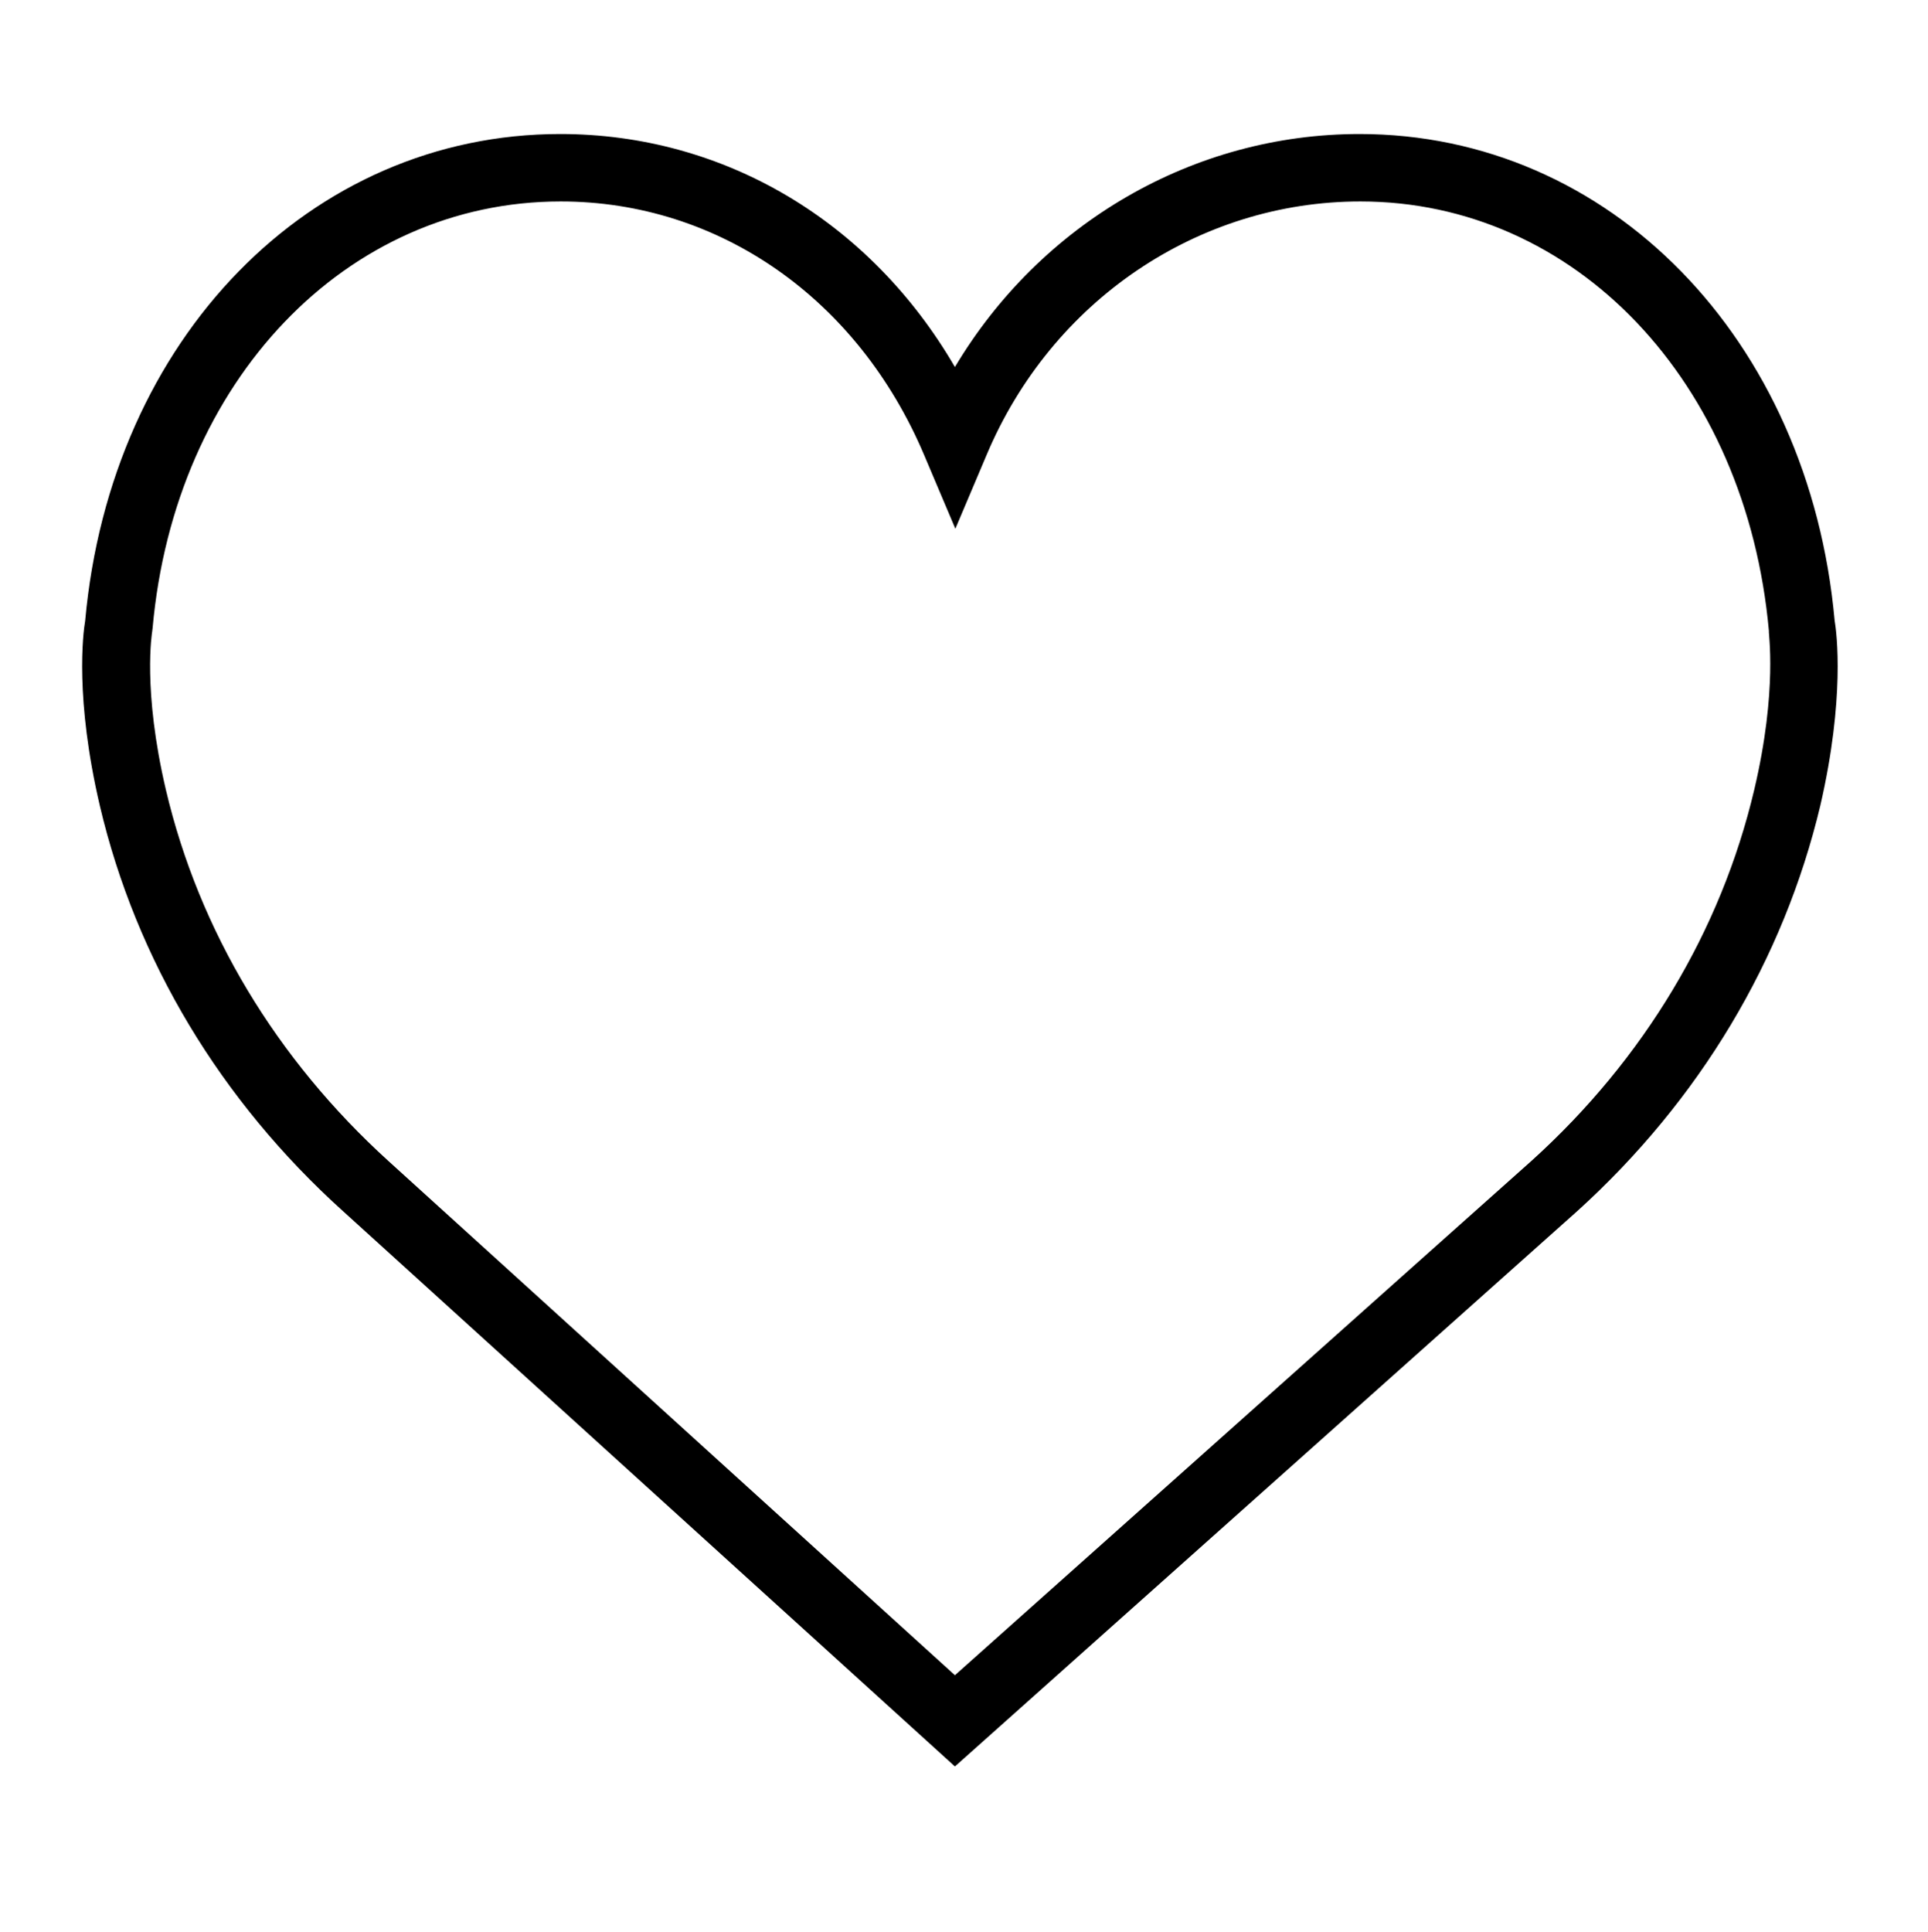 <?xml version="1.0" encoding="utf-8"?>
<!-- Generator: Adobe Illustrator 24.1.2, SVG Export Plug-In . SVG Version: 6.00 Build 0)  -->
<svg version="1.1" id="Layer_1" xmlns="http://www.w3.org/2000/svg" xmlns:xlink="http://www.w3.org/1999/xlink" x="0px" y="0px"
	 width="446px" height="446.9px" viewBox="0 0 446 446.9" style="enable-background:new 0 0 446 446.9;" xml:space="preserve">
<style type="text/css">
	.st0{clip-path:url(#SVGID_2_);}
</style>
<g>
	<g>
		<defs>
			<rect id="SVGID_1_" x="19" y="29" width="410.1" height="389"/>
		</defs>
		<clipPath id="SVGID_2_">
			<use xlink:href="#SVGID_1_"  style="overflow:visible;"/>
		</clipPath>
		<path class="st0" d="M424.4,143.5C418.5,78.3,372.3,31,314.5,31c-38.5,0-73.8,20.7-93.6,53.9C201.3,51.2,167.5,31,129.6,31
			c-57.8,0-104,47.3-109.9,112.6c-0.5,2.9-2.4,18,3.4,42.8c8.4,35.7,27.9,68.2,56.3,93.8l141.5,128.4l143.9-128.4
			c28.4-25.7,47.8-58.2,56.3-93.9C426.8,161.6,424.9,146.4,424.4,143.5L424.4,143.5z M405.8,182.7c-7.7,32.6-25.5,62.3-51.5,85.8
			l-133.4,119L89.9,268.6c-26-23.6-43.8-53.2-51.5-85.8c-5.5-23.4-3.2-36.6-3.2-36.7l0.1-0.8c5.1-57.2,44.8-98.7,94.4-98.7
			c36.6,0,68.8,22.5,84.1,58.7l7.2,17l7.2-17c15-35.7,49-58.7,86.5-58.7c49.6,0,89.3,41.5,94.5,99.4
			C409,146.1,411.3,159.4,405.8,182.7L405.8,182.7z M405.8,182.7"/>
	</g>
	<path d="M144,78.4"/>
</g>
</svg>
